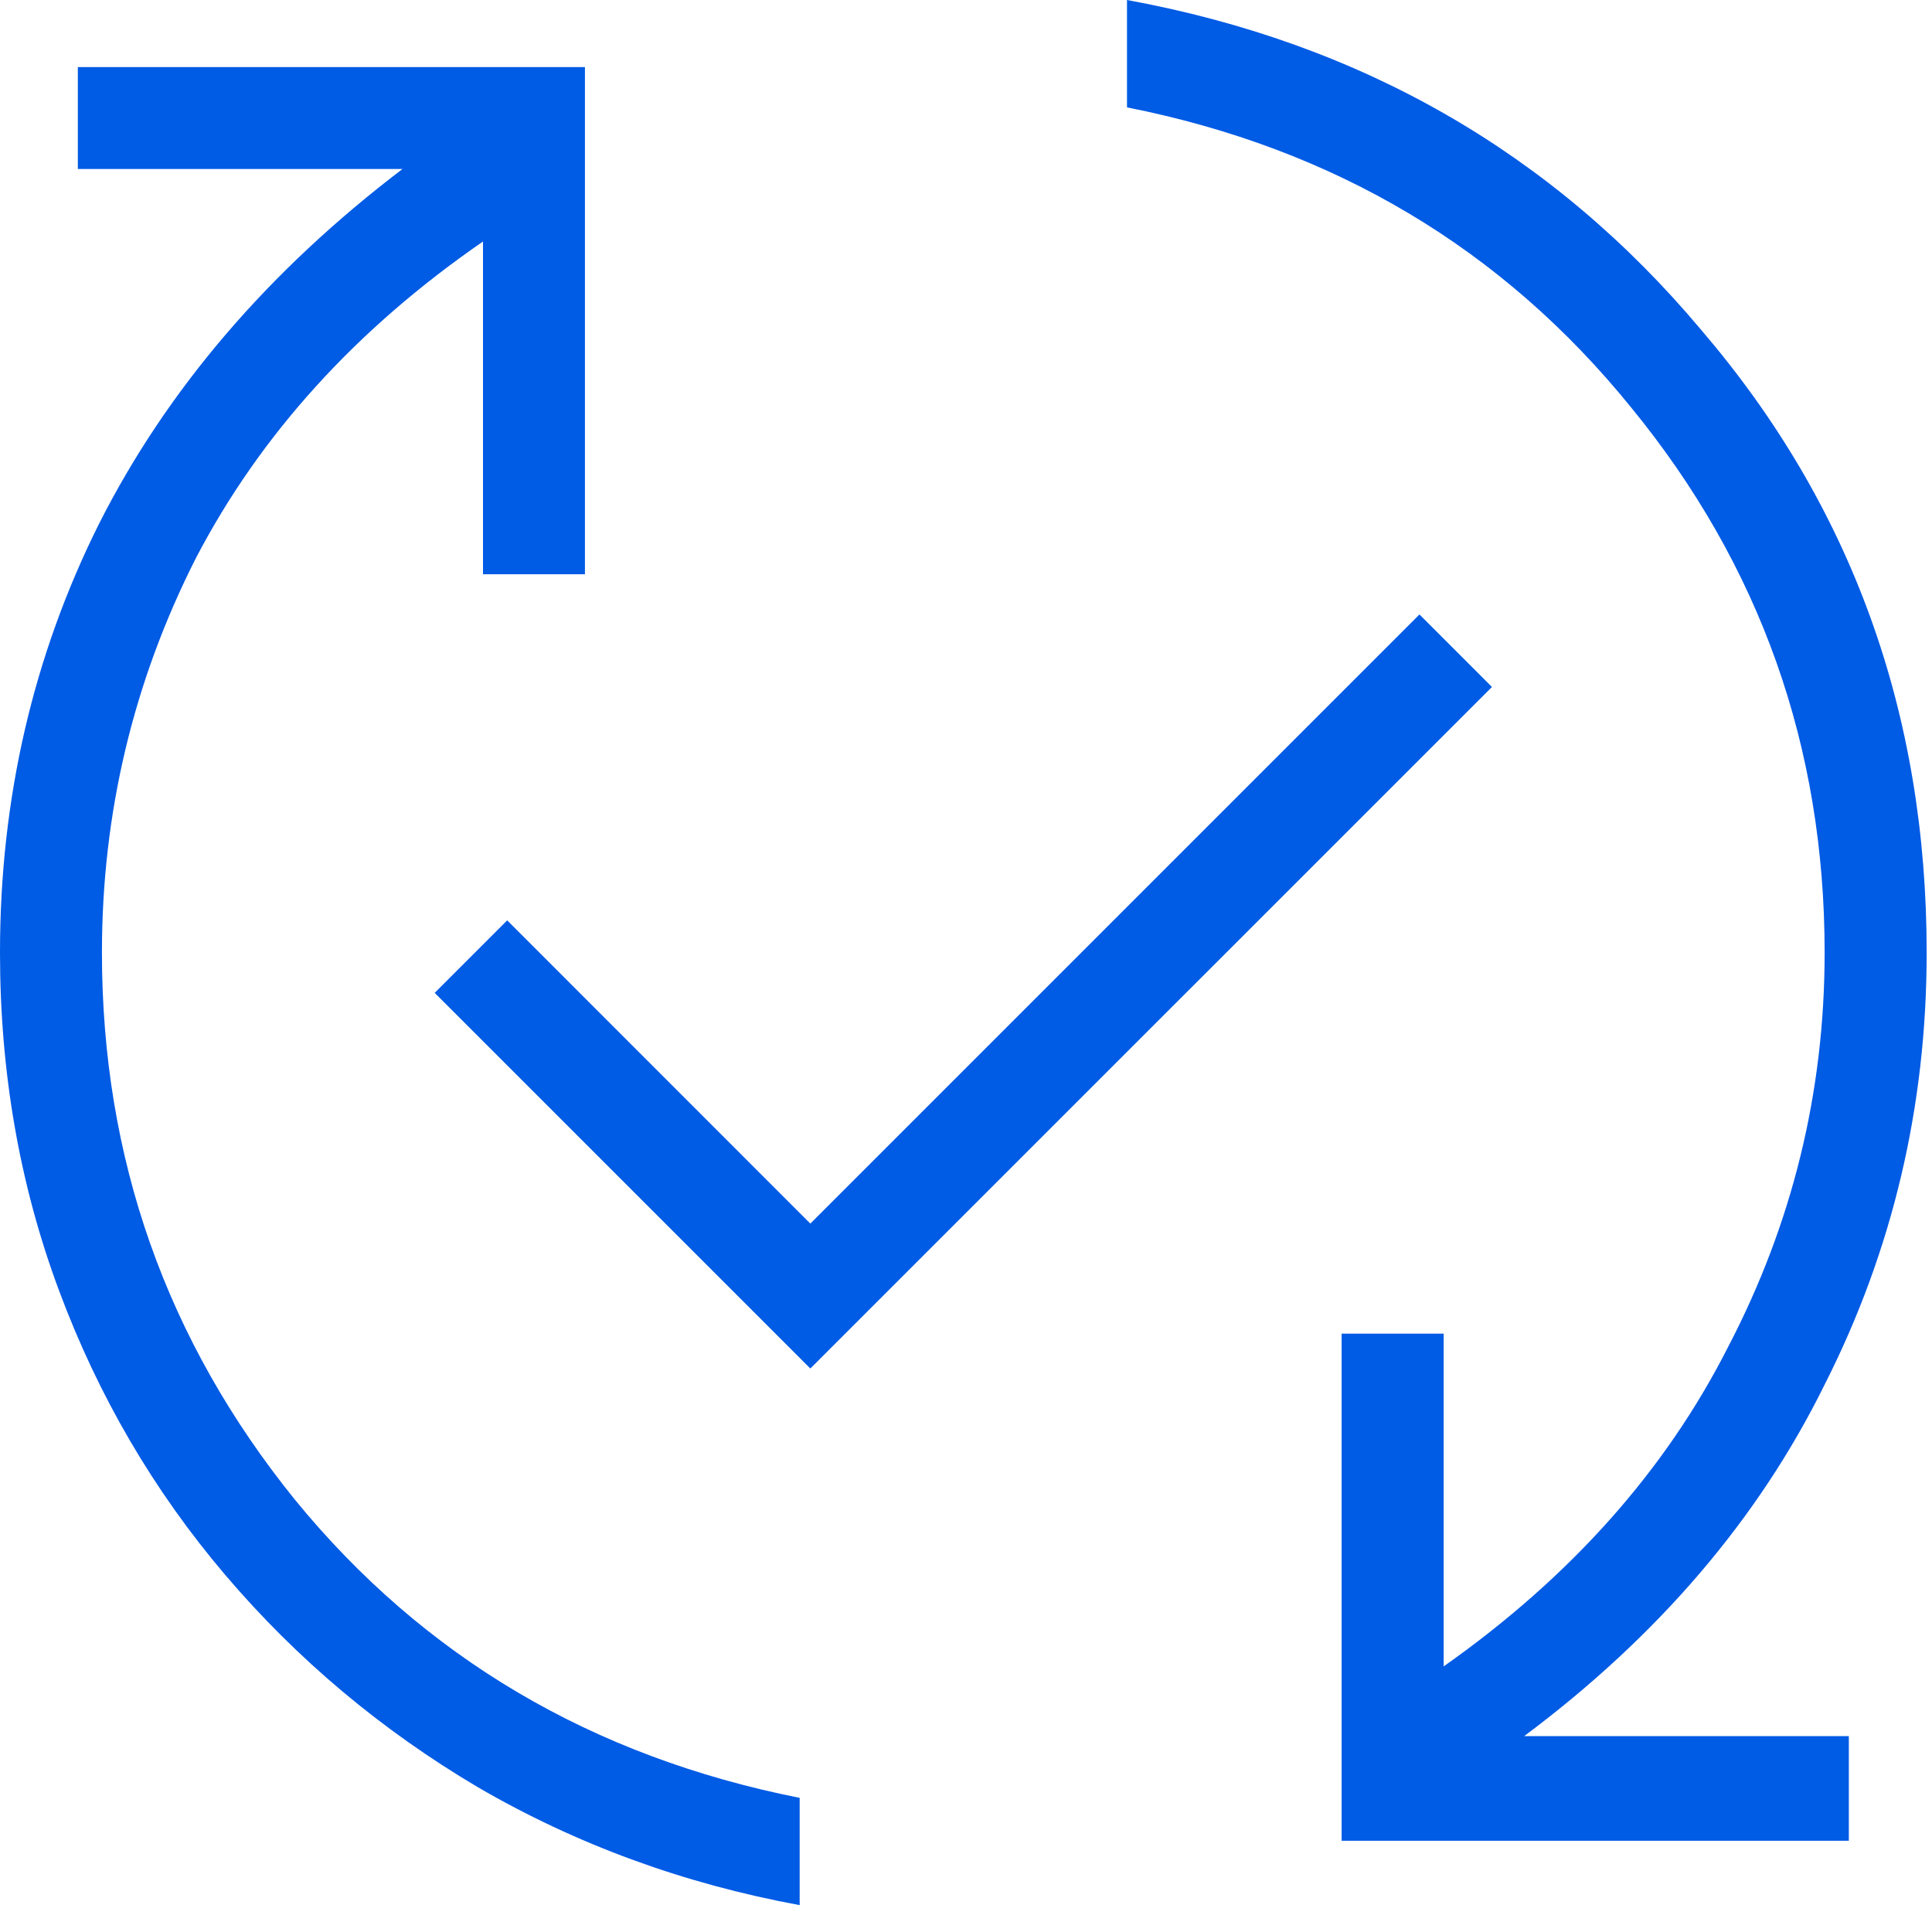 <svg xmlns="http://www.w3.org/2000/svg" width="21" height="21" viewBox="0 0 21 21" fill="none"><path d="M8.692 20.708C7.428 20.475 6.261 20.047 5.192 19.425C4.142 18.803 3.228 18.035 2.45 17.121C1.672 16.207 1.069 15.176 0.642 14.029C0.214 12.882 0 11.657 0 10.354C0 8.682 0.36 7.126 1.079 5.688C1.818 4.229 2.917 2.946 4.375 1.837H0.846V0.729H6.358V6.242H5.25V2.625C3.869 3.578 2.829 4.725 2.129 6.067C1.449 7.408 1.108 8.838 1.108 10.354C1.108 12.59 1.808 14.574 3.208 16.304C4.608 18.015 6.436 19.094 8.692 19.542V20.708ZM8.808 14.875L4.725 10.792L5.513 10.004L8.808 13.3L15.429 6.679L16.217 7.467L8.808 14.875ZM14.583 20.008V14.496H15.692V18.113C17.072 17.14 18.103 15.983 18.783 14.642C19.483 13.3 19.833 11.871 19.833 10.354C19.833 8.118 19.133 6.144 17.733 4.433C16.333 2.703 14.506 1.614 12.25 1.167V0C14.797 0.467 16.878 1.663 18.492 3.587C20.125 5.493 20.942 7.749 20.942 10.354C20.942 12.026 20.572 13.592 19.833 15.05C19.114 16.508 18.025 17.782 16.567 18.871H20.096V20.008H14.583Z" fill="#005BE5"></path></svg>
